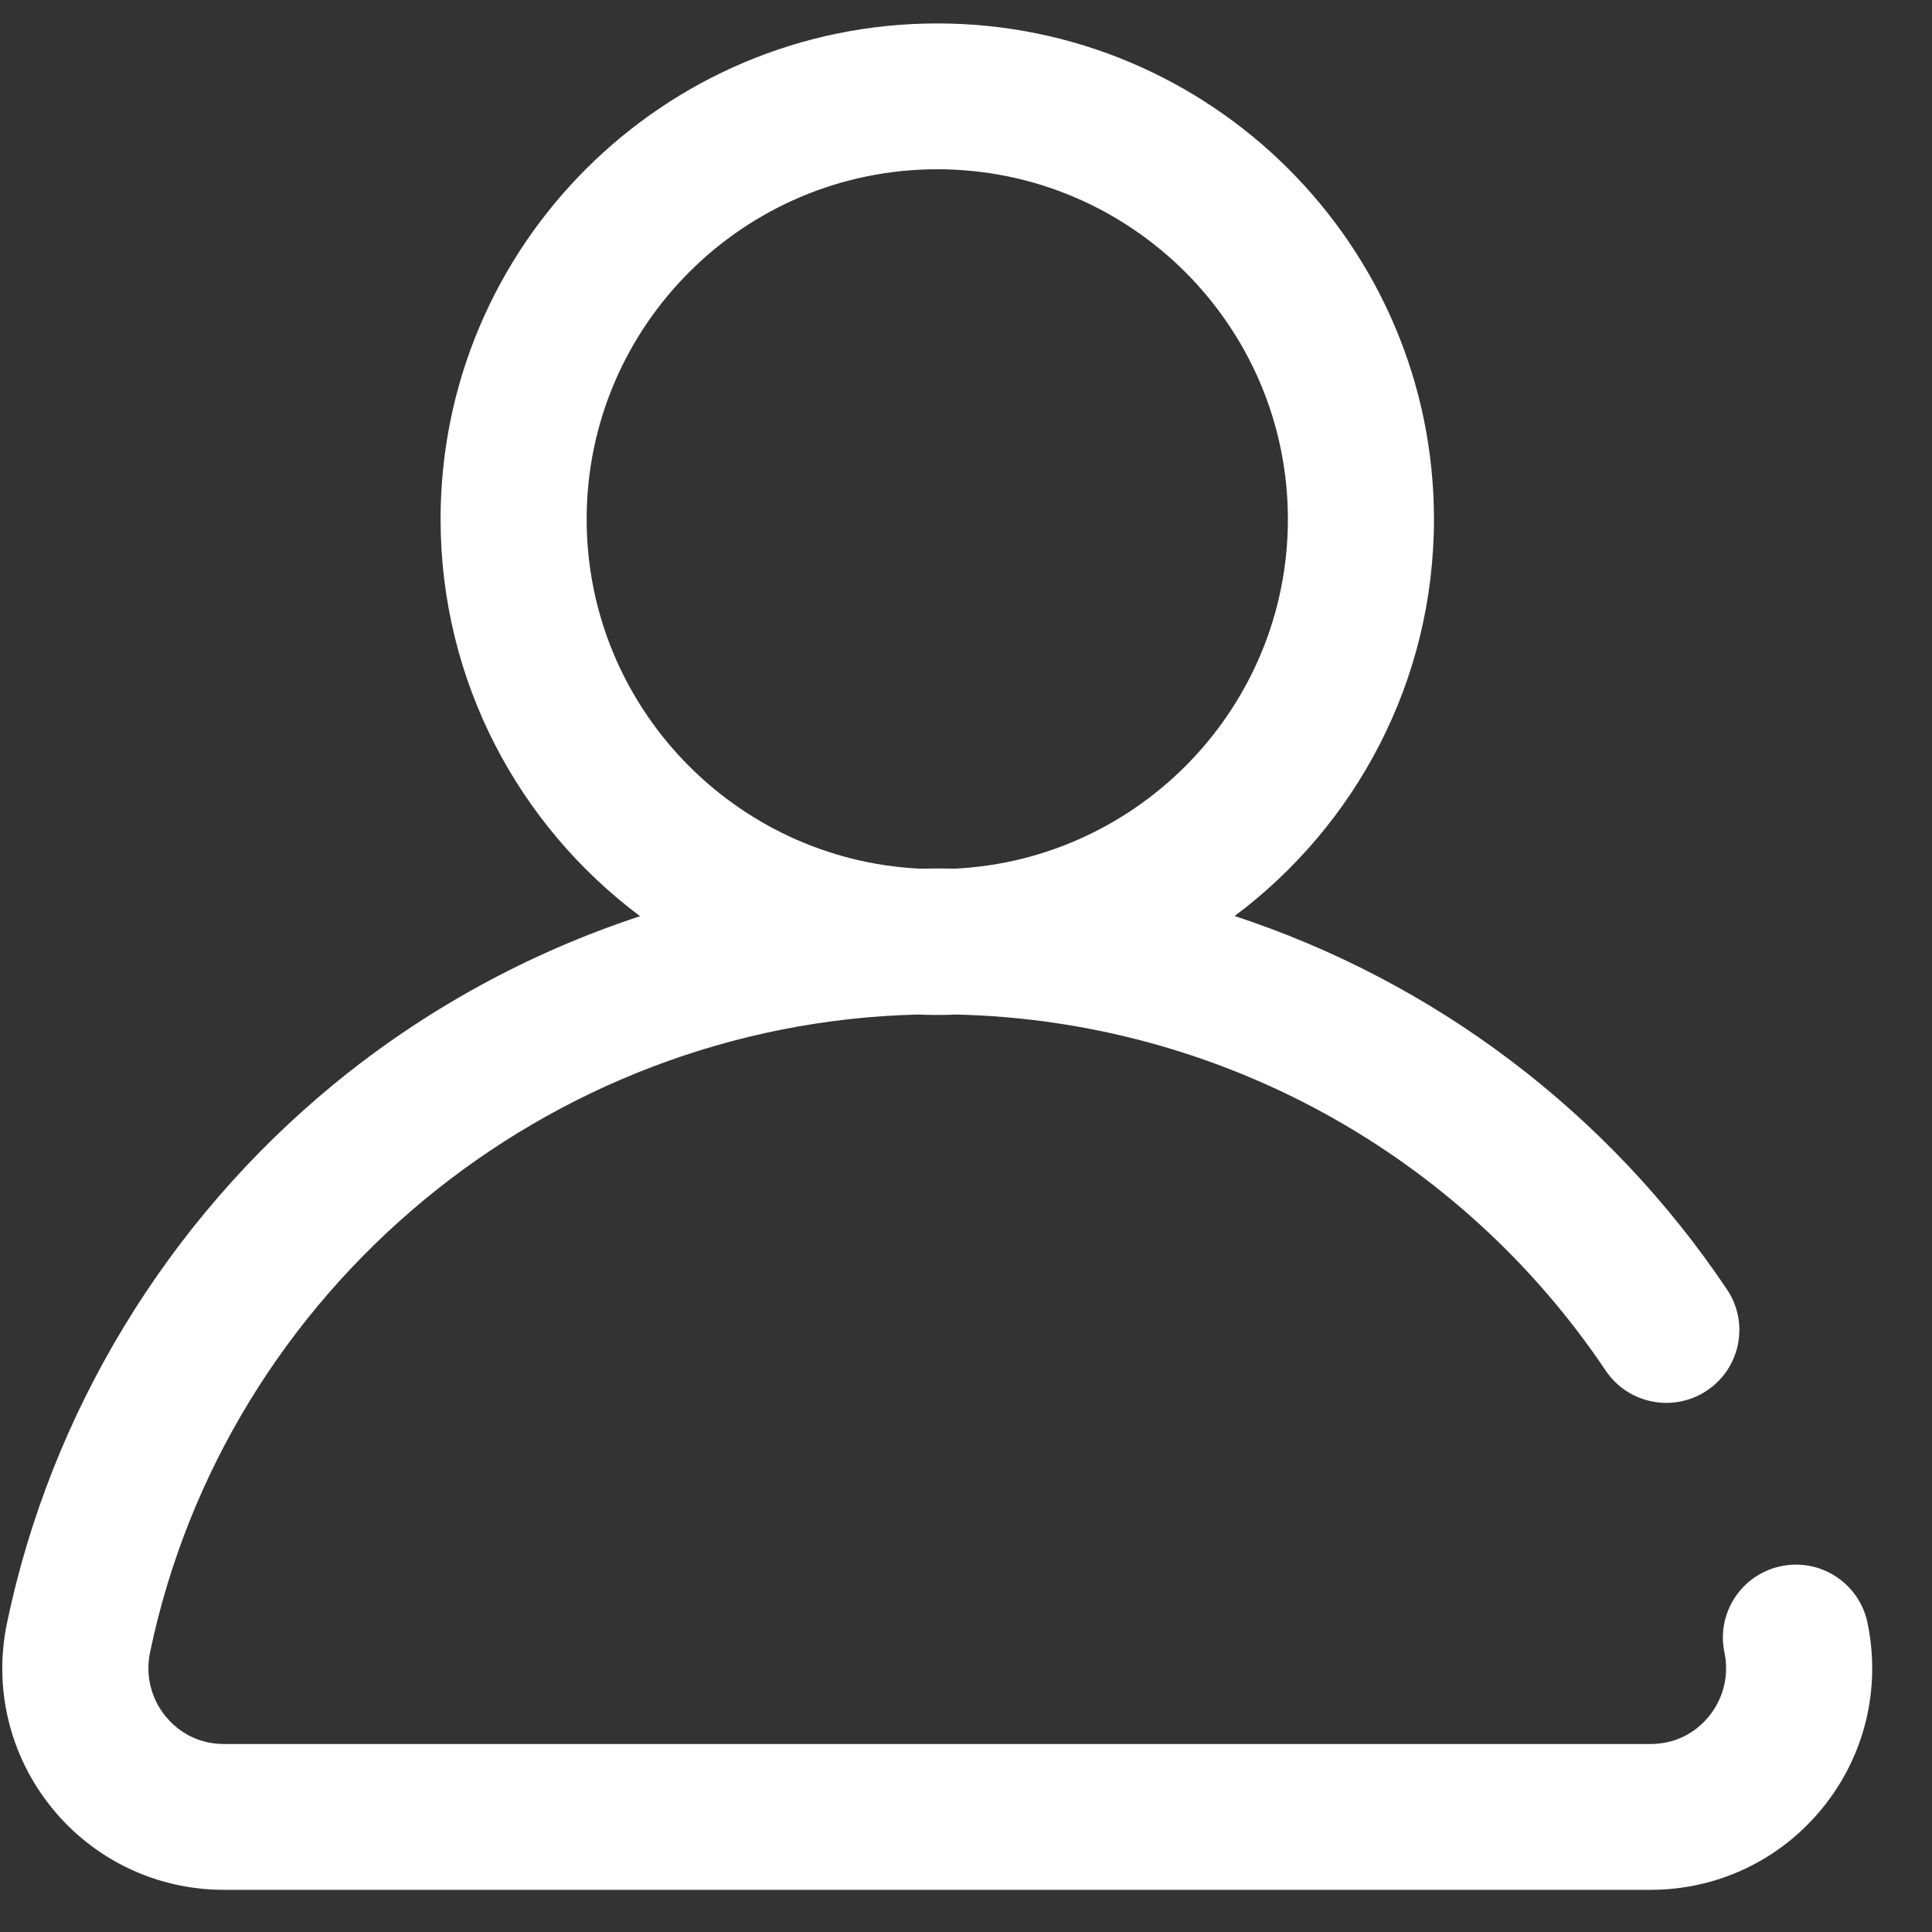 <svg width="23" height="23" viewBox="0 0 23 23" fill="none" xmlns="http://www.w3.org/2000/svg">
<rect x="0" y="0" width="23" height="23" fill="#333333" stroke="none"/>
<path d="M22.232 19.318C22.134 18.849 21.674 18.547 21.203 18.645C20.733 18.743 20.431 19.202 20.529 19.672C20.586 19.942 20.518 20.219 20.345 20.432C20.245 20.555 20.021 20.762 19.649 20.762H2.666C2.295 20.762 2.071 20.555 1.971 20.432C1.797 20.219 1.73 19.942 1.786 19.672C2.689 15.345 6.512 12.185 10.927 12.078C11.004 12.081 11.081 12.083 11.158 12.083C11.235 12.083 11.312 12.081 11.389 12.078C14.499 12.153 17.374 13.725 19.115 16.316C19.382 16.714 19.922 16.821 20.321 16.554C20.72 16.287 20.827 15.748 20.559 15.35C19.133 13.226 17.061 11.681 14.698 10.905C16.138 9.828 17.071 8.111 17.071 6.181C17.071 2.926 14.418 0.279 11.158 0.279C7.897 0.279 5.245 2.926 5.245 6.181C5.245 8.112 6.179 9.83 7.62 10.907C6.3 11.341 5.061 12.016 3.976 12.906C1.988 14.539 0.606 16.816 0.084 19.318C-0.08 20.102 0.116 20.907 0.621 21.527C1.124 22.144 1.869 22.498 2.666 22.498H19.649C20.446 22.498 21.192 22.144 21.694 21.527C22.2 20.907 22.395 20.102 22.232 19.318ZM6.984 6.181C6.984 3.884 8.856 2.015 11.158 2.015C13.459 2.015 15.332 3.884 15.332 6.181C15.332 8.407 13.573 10.231 11.369 10.341C11.299 10.34 11.228 10.339 11.158 10.339C11.088 10.339 11.018 10.34 10.947 10.341C8.743 10.232 6.984 8.407 6.984 6.181Z" fill="white"/>
</svg>
